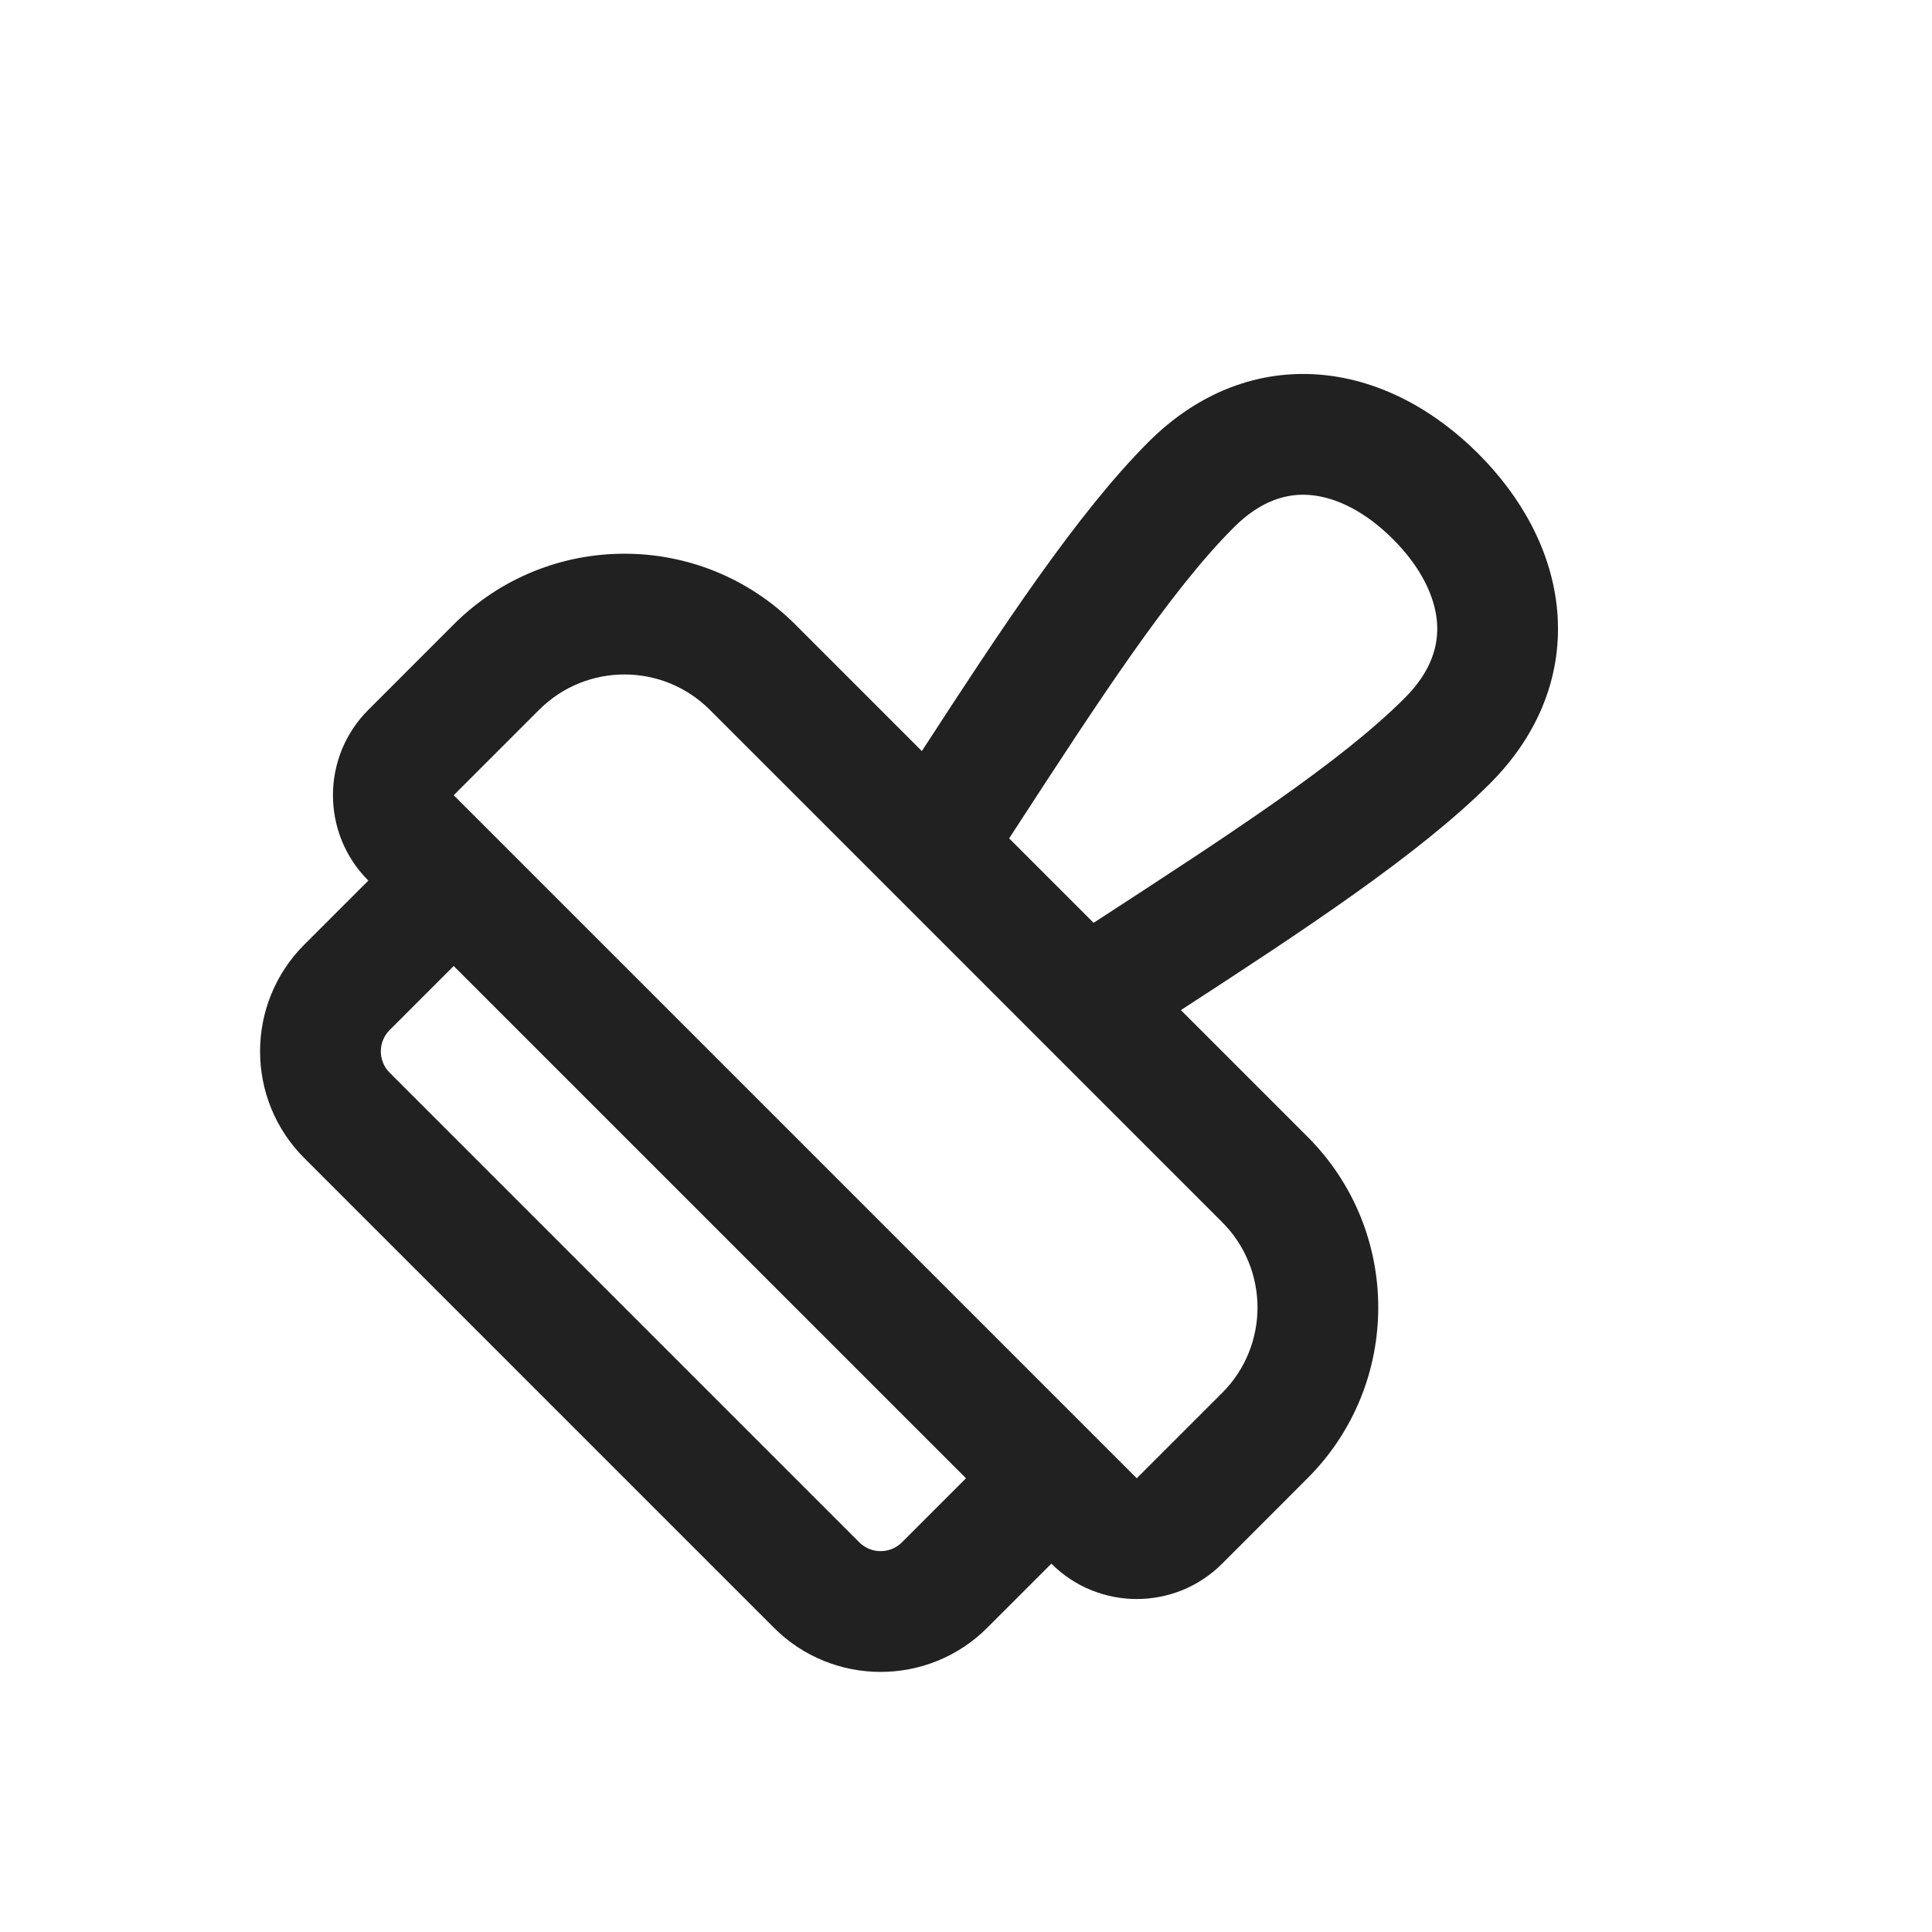 <svg width="48" height="48" viewBox="0 0 48 48" fill="none" xmlns="http://www.w3.org/2000/svg">
<path d="M32.561 12.3C33.185 12.355 33.91 12.697 34.606 13.393C35.303 14.089 35.645 14.814 35.7 15.438C35.751 16.015 35.575 16.668 34.896 17.346C33.304 18.938 30.59 20.703 27.36 22.804L27.17 22.927L25.072 20.829L25.195 20.64C27.296 17.41 29.062 14.695 30.653 13.104C31.332 12.425 31.985 12.248 32.561 12.3ZM29.339 25.096C32.371 23.126 35.246 21.238 37.017 19.468C38.267 18.218 38.824 16.712 38.688 15.173C38.556 13.681 37.789 12.333 36.728 11.272C35.667 10.211 34.319 9.444 32.826 9.311C31.287 9.175 29.781 9.733 28.532 10.982C26.761 12.753 24.873 15.628 22.903 18.66L19.757 15.514C17.414 13.171 13.615 13.171 11.272 15.514L9.151 17.636C7.979 18.807 7.979 20.707 9.151 21.878L7.56 23.469C6.095 24.934 6.095 27.308 7.56 28.773L19.227 40.44C20.691 41.904 23.066 41.904 24.53 40.44L26.121 38.849C27.293 40.02 29.192 40.02 30.364 38.849L32.485 36.727C34.828 34.384 34.828 30.585 32.485 28.242L29.339 25.096ZM26.77 26.77L30.364 30.364C31.535 31.535 31.535 33.435 30.364 34.606L28.242 36.727L11.272 19.757L13.393 17.636C14.565 16.464 16.464 16.464 17.636 17.636L21.23 21.229L25.909 25.909L26.77 26.77ZM11.272 24L24 36.727L22.409 38.318C22.116 38.611 21.641 38.611 21.348 38.318L9.681 26.651C9.388 26.358 9.388 25.884 9.681 25.591L11.272 24Z" fill="#212121"/>
</svg>
